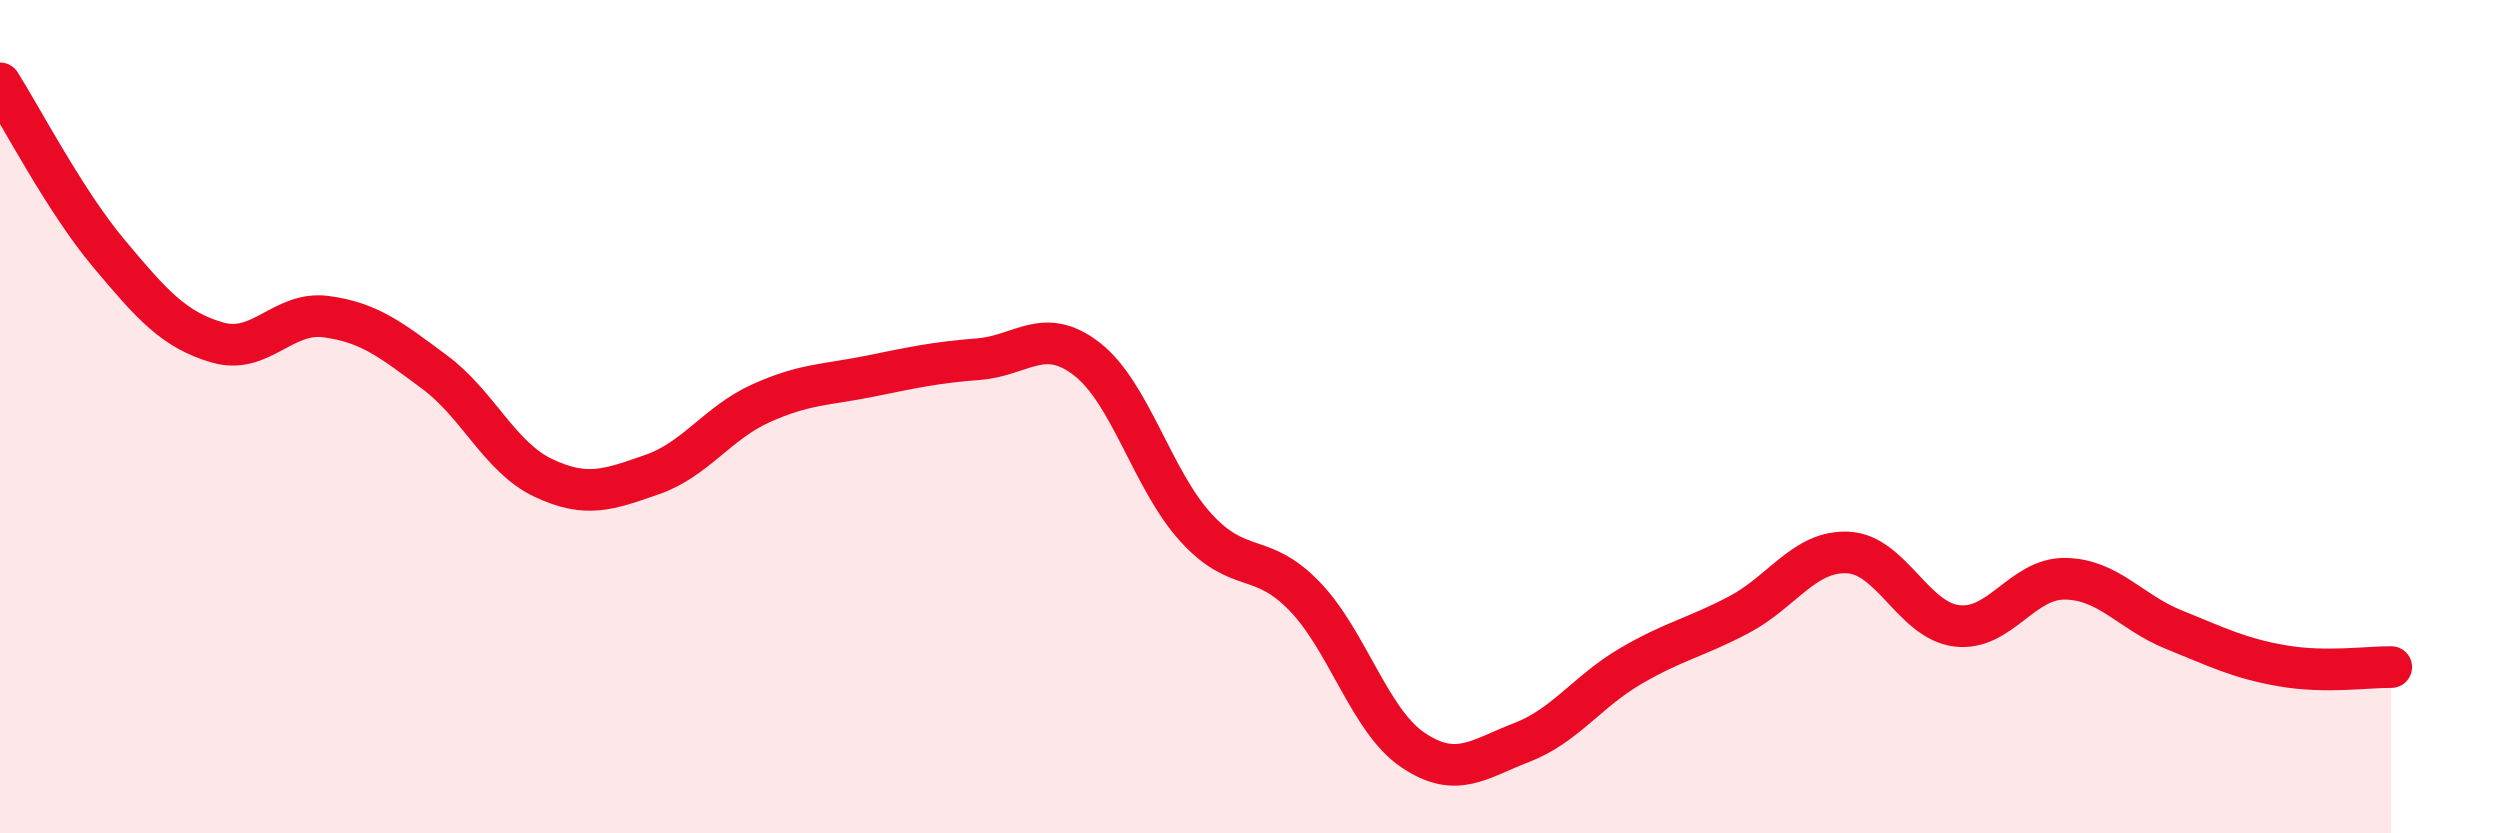
    <svg width="60" height="20" viewBox="0 0 60 20" xmlns="http://www.w3.org/2000/svg">
      <path
        d="M 0,2 C 0.52,2.82 1.57,4.84 2.61,6.08 C 3.65,7.32 4.18,7.92 5.22,8.22 C 6.26,8.52 6.79,7.46 7.83,7.6 C 8.87,7.74 9.39,8.16 10.43,8.93 C 11.47,9.7 12,10.98 13.04,11.47 C 14.08,11.96 14.61,11.75 15.65,11.39 C 16.69,11.03 17.22,10.15 18.26,9.68 C 19.3,9.21 19.83,9.24 20.87,9.03 C 21.91,8.82 22.44,8.7 23.48,8.62 C 24.52,8.54 25.05,7.81 26.09,8.62 C 27.13,9.43 27.66,11.52 28.7,12.66 C 29.74,13.8 30.26,13.23 31.3,14.3 C 32.34,15.37 32.87,17.3 33.91,18 C 34.95,18.7 35.48,18.22 36.52,17.82 C 37.56,17.42 38.09,16.6 39.13,15.99 C 40.17,15.38 40.7,15.3 41.74,14.75 C 42.78,14.2 43.31,13.21 44.35,13.26 C 45.39,13.31 45.92,14.89 46.96,15.02 C 48,15.15 48.53,13.87 49.57,13.89 C 50.61,13.91 51.13,14.69 52.17,15.11 C 53.21,15.53 53.74,15.8 54.78,15.98 C 55.82,16.16 56.87,16 57.39,16.01L57.39 20L0 20Z"
        fill="#EB0A25"
        opacity="0.1"
        stroke-linecap="round"
        stroke-linejoin="round"
      />
      <path
        d="M 0,2 C 0.52,2.82 1.57,4.84 2.61,6.08 C 3.65,7.32 4.18,7.92 5.22,8.22 C 6.26,8.52 6.79,7.46 7.83,7.6 C 8.87,7.74 9.39,8.16 10.43,8.93 C 11.47,9.7 12,10.98 13.04,11.47 C 14.08,11.96 14.61,11.75 15.65,11.39 C 16.69,11.03 17.22,10.15 18.26,9.68 C 19.3,9.21 19.83,9.24 20.87,9.03 C 21.91,8.82 22.44,8.7 23.48,8.62 C 24.52,8.54 25.05,7.81 26.09,8.62 C 27.13,9.43 27.66,11.52 28.7,12.66 C 29.74,13.8 30.26,13.23 31.3,14.3 C 32.34,15.37 32.87,17.3 33.91,18 C 34.95,18.7 35.48,18.22 36.52,17.82 C 37.56,17.42 38.09,16.6 39.13,15.99 C 40.17,15.38 40.7,15.3 41.74,14.75 C 42.78,14.2 43.31,13.21 44.35,13.26 C 45.39,13.31 45.92,14.89 46.96,15.02 C 48,15.15 48.53,13.87 49.57,13.89 C 50.61,13.91 51.13,14.69 52.17,15.11 C 53.21,15.53 53.74,15.8 54.78,15.98 C 55.82,16.16 56.87,16 57.39,16.01"
        stroke="#EB0A25"
        stroke-width="1"
        fill="none"
        stroke-linecap="round"
        stroke-linejoin="round"
      />
    </svg>
  